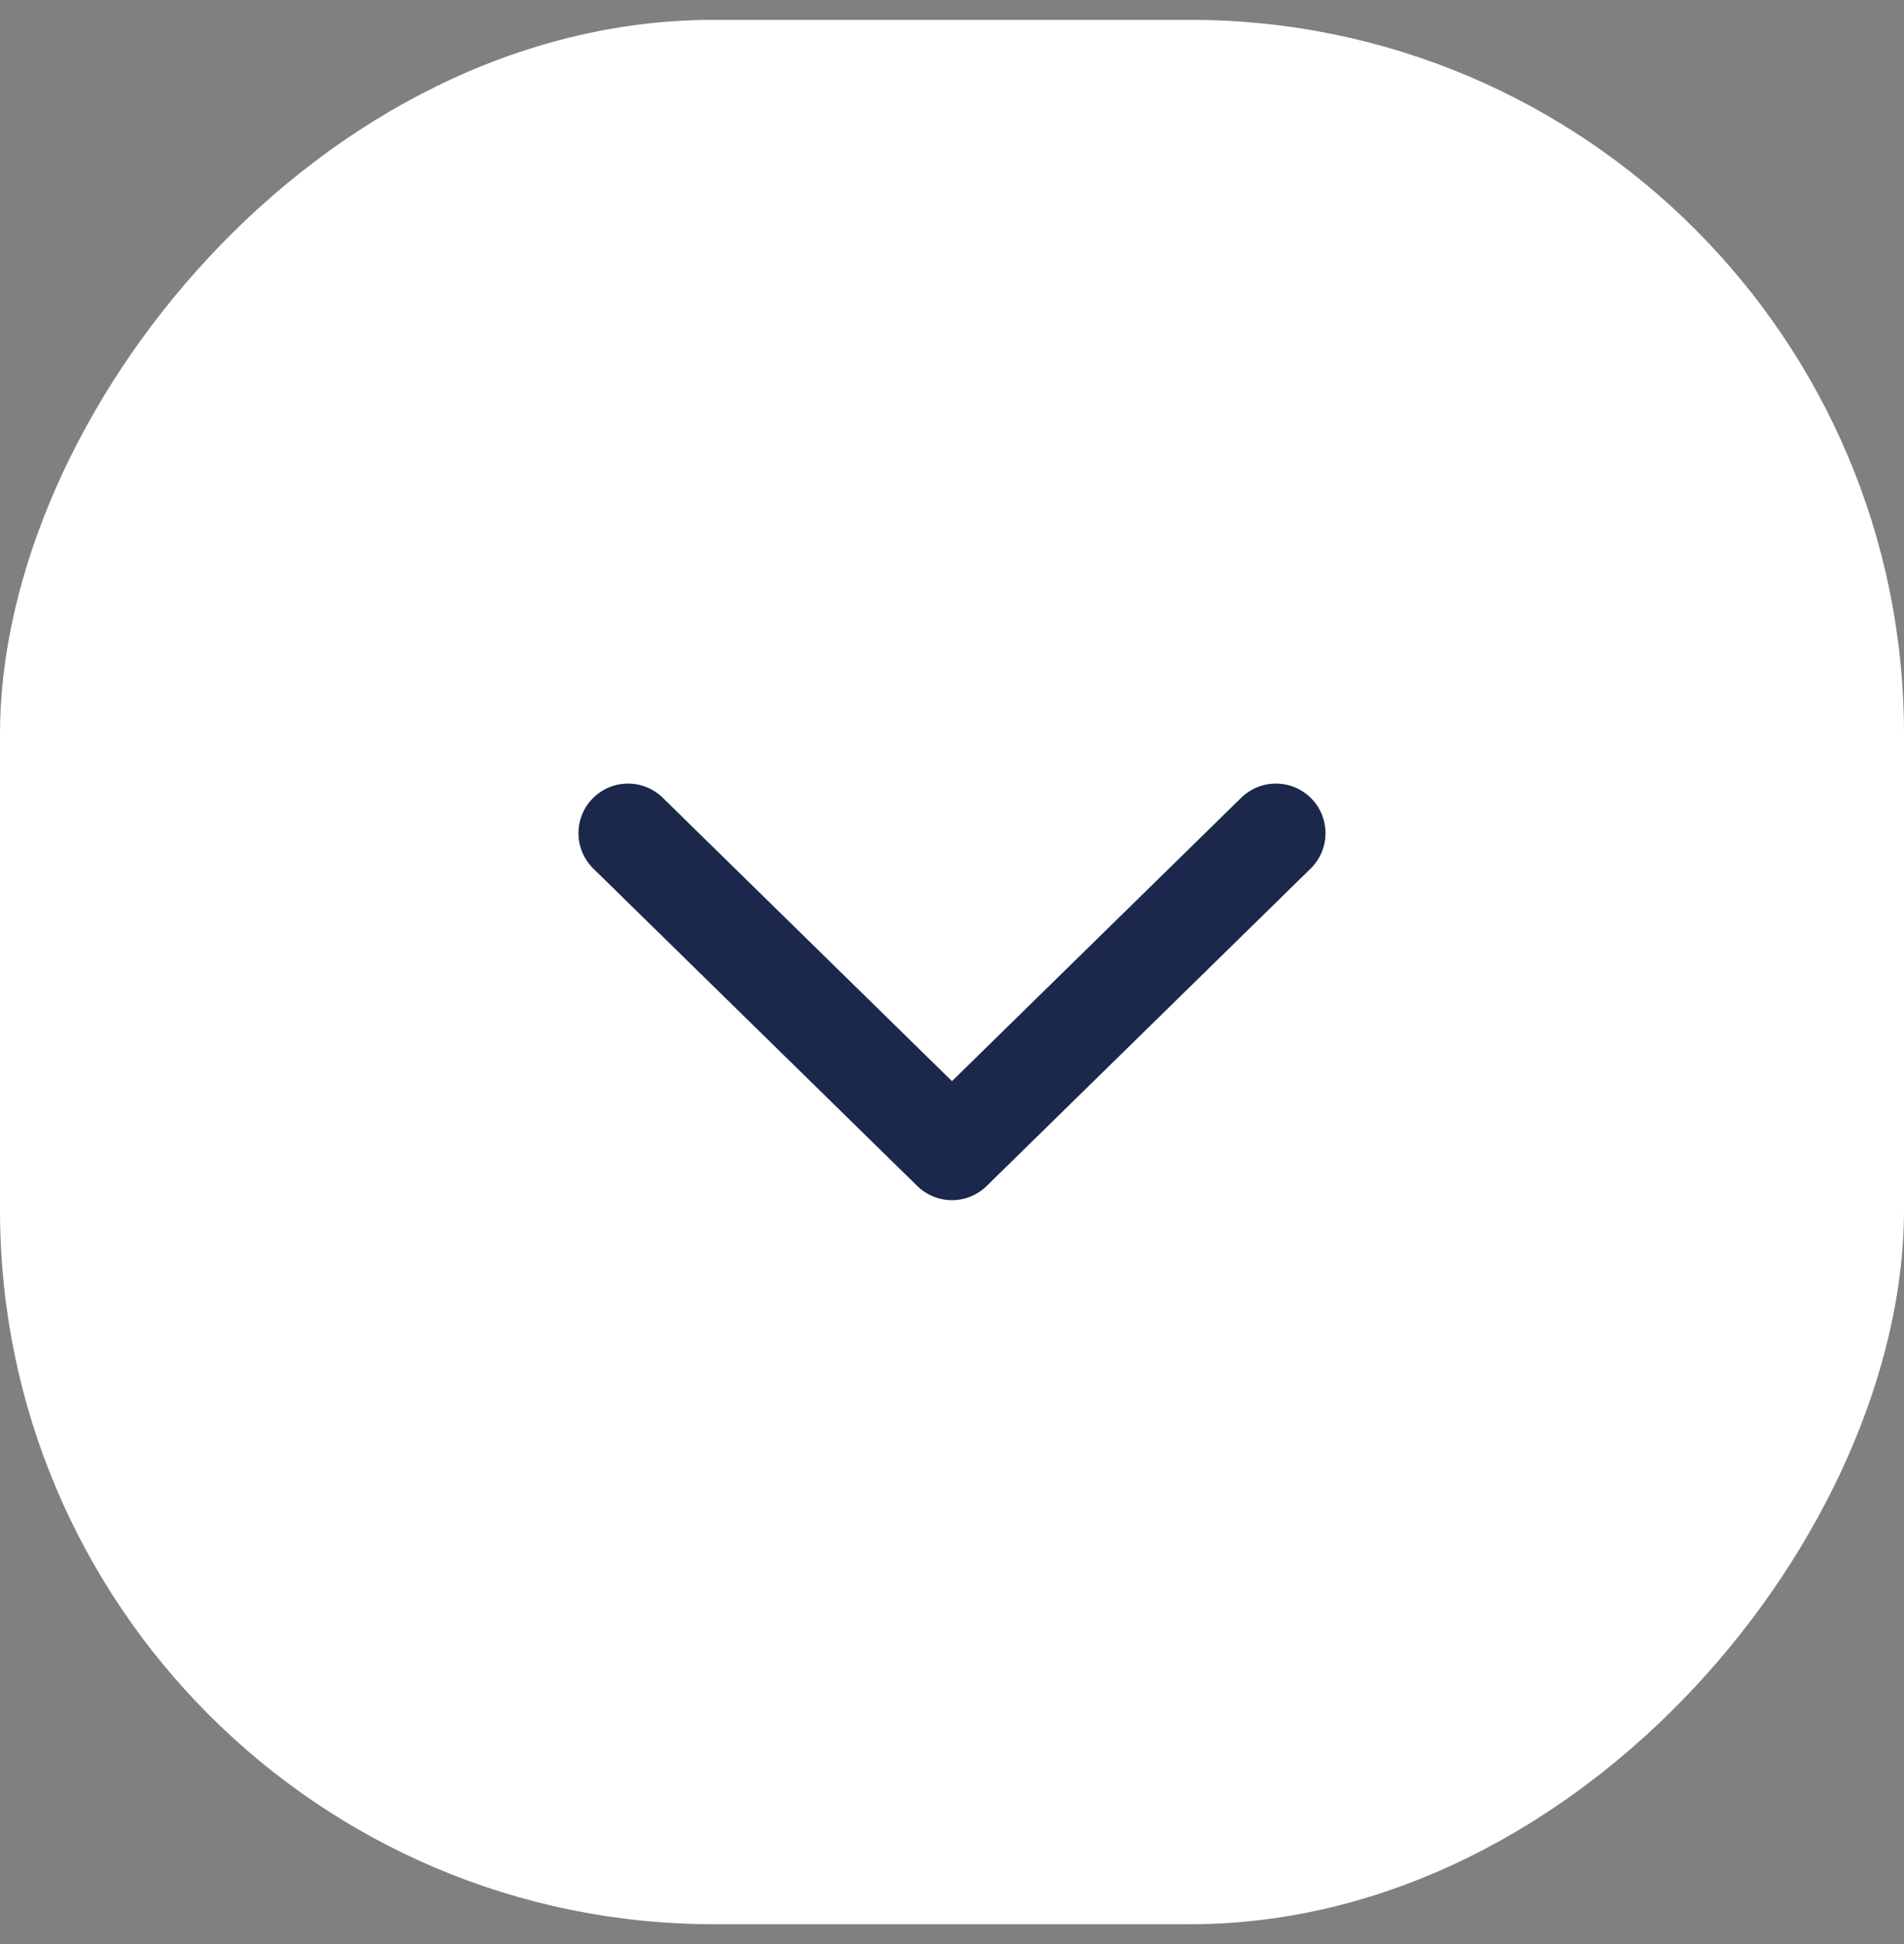 <svg width="48" height="49" viewBox="0 0 48 49" fill="none" xmlns="http://www.w3.org/2000/svg">
<rect x="0" y="0" width="48" height="49" fill="#808080" stroke="none"/>
<rect width="48" height="48" rx="18" transform="matrix(1 0 0 -1 0 48.5)" fill="white"/>
<path d="M15.833 21L23.999 29L32.166 21" stroke="#1C274C" stroke-width="2.5" stroke-linecap="round" stroke-linejoin="round"/>
</svg>
